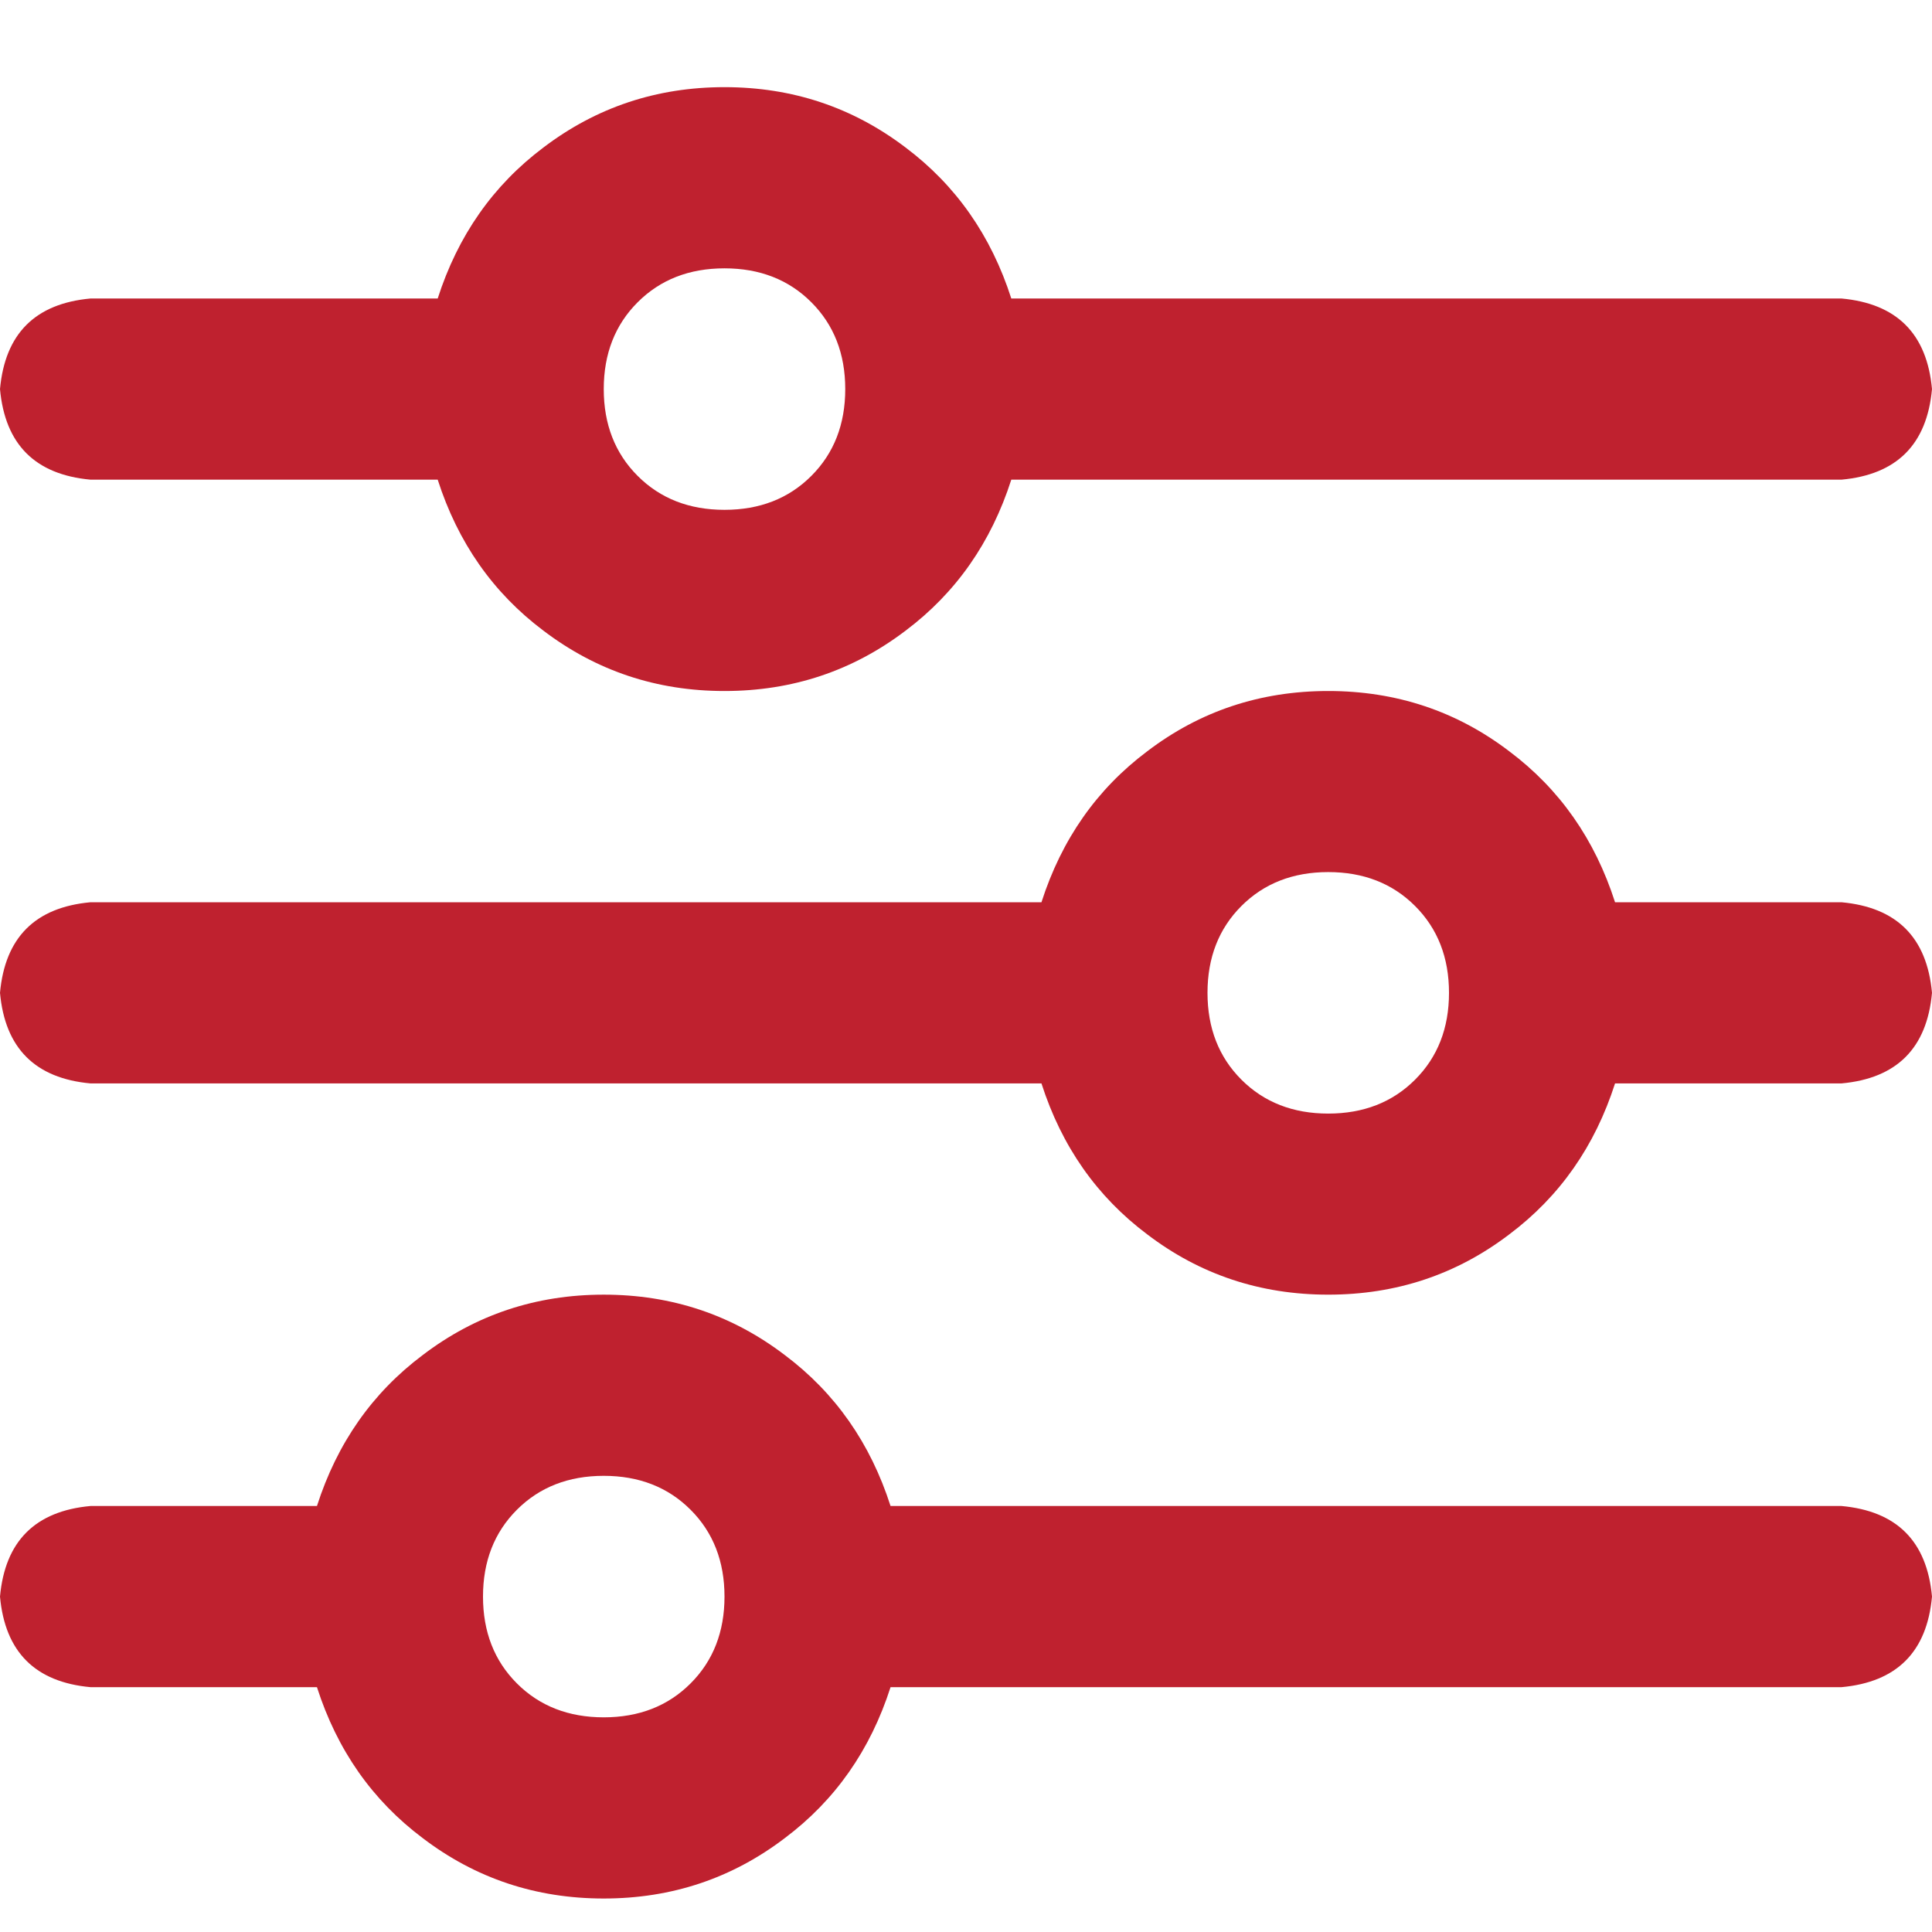 <svg xmlns="http://www.w3.org/2000/svg" fill="none" viewBox="0 0 18 18" height="18" width="18">
<path fill="#BF212F" d="M0 14.875C0.047 14.359 0.328 14.078 0.844 14.031H2.953C3.141 13.445 3.469 12.977 3.938 12.625C4.43 12.25 4.992 12.062 5.625 12.062C6.258 12.062 6.82 12.25 7.312 12.625C7.781 12.977 8.109 13.445 8.297 14.031H17.156C17.672 14.078 17.953 14.359 18 14.875C17.953 15.391 17.672 15.672 17.156 15.719H8.297C8.109 16.305 7.781 16.773 7.312 17.125C6.82 17.5 6.258 17.688 5.625 17.688C4.992 17.688 4.43 17.5 3.938 17.125C3.469 16.773 3.141 16.305 2.953 15.719H0.844C0.328 15.672 0.047 15.391 0 14.875ZM6.75 14.875C6.75 14.547 6.645 14.277 6.434 14.066C6.223 13.855 5.953 13.75 5.625 13.75C5.297 13.75 5.027 13.855 4.816 14.066C4.605 14.277 4.5 14.547 4.5 14.875C4.5 15.203 4.605 15.473 4.816 15.684C5.027 15.895 5.297 16 5.625 16C5.953 16 6.223 15.895 6.434 15.684C6.645 15.473 6.75 15.203 6.75 14.875ZM12.375 6.438C13.008 6.438 13.57 6.625 14.062 7C14.531 7.352 14.859 7.82 15.047 8.406H17.156C17.672 8.453 17.953 8.734 18 9.25C17.953 9.766 17.672 10.047 17.156 10.094H15.047C14.859 10.68 14.531 11.148 14.062 11.5C13.57 11.875 13.008 12.062 12.375 12.062C11.742 12.062 11.18 11.875 10.688 11.5C10.219 11.148 9.891 10.68 9.703 10.094H0.844C0.328 10.047 0.047 9.766 0 9.25C0.047 8.734 0.328 8.453 0.844 8.406H9.703C9.891 7.82 10.219 7.352 10.688 7C11.18 6.625 11.742 6.438 12.375 6.438ZM13.5 9.25C13.5 8.922 13.395 8.652 13.184 8.441C12.973 8.23 12.703 8.125 12.375 8.125C12.047 8.125 11.777 8.23 11.566 8.441C11.355 8.652 11.25 8.922 11.25 9.25C11.25 9.578 11.355 9.848 11.566 10.059C11.777 10.27 12.047 10.375 12.375 10.375C12.703 10.375 12.973 10.27 13.184 10.059C13.395 9.848 13.5 9.578 13.5 9.25ZM17.156 2.781C17.672 2.828 17.953 3.109 18 3.625C17.953 4.141 17.672 4.422 17.156 4.469H9.422C9.234 5.055 8.906 5.523 8.438 5.875C7.945 6.25 7.383 6.438 6.75 6.438C6.117 6.438 5.555 6.25 5.062 5.875C4.594 5.523 4.266 5.055 4.078 4.469H0.844C0.328 4.422 0.047 4.141 0 3.625C0.047 3.109 0.328 2.828 0.844 2.781H4.078C4.266 2.195 4.594 1.727 5.062 1.375C5.555 1 6.117 0.812 6.75 0.812C7.383 0.812 7.945 1 8.438 1.375C8.906 1.727 9.234 2.195 9.422 2.781H17.156ZM5.625 3.625C5.625 3.953 5.73 4.223 5.941 4.434C6.152 4.645 6.422 4.75 6.75 4.75C7.078 4.75 7.348 4.645 7.559 4.434C7.77 4.223 7.875 3.953 7.875 3.625C7.875 3.297 7.77 3.027 7.559 2.816C7.348 2.605 7.078 2.5 6.75 2.5C6.422 2.5 6.152 2.605 5.941 2.816C5.73 3.027 5.625 3.297 5.625 3.625Z"></path>
</svg>
